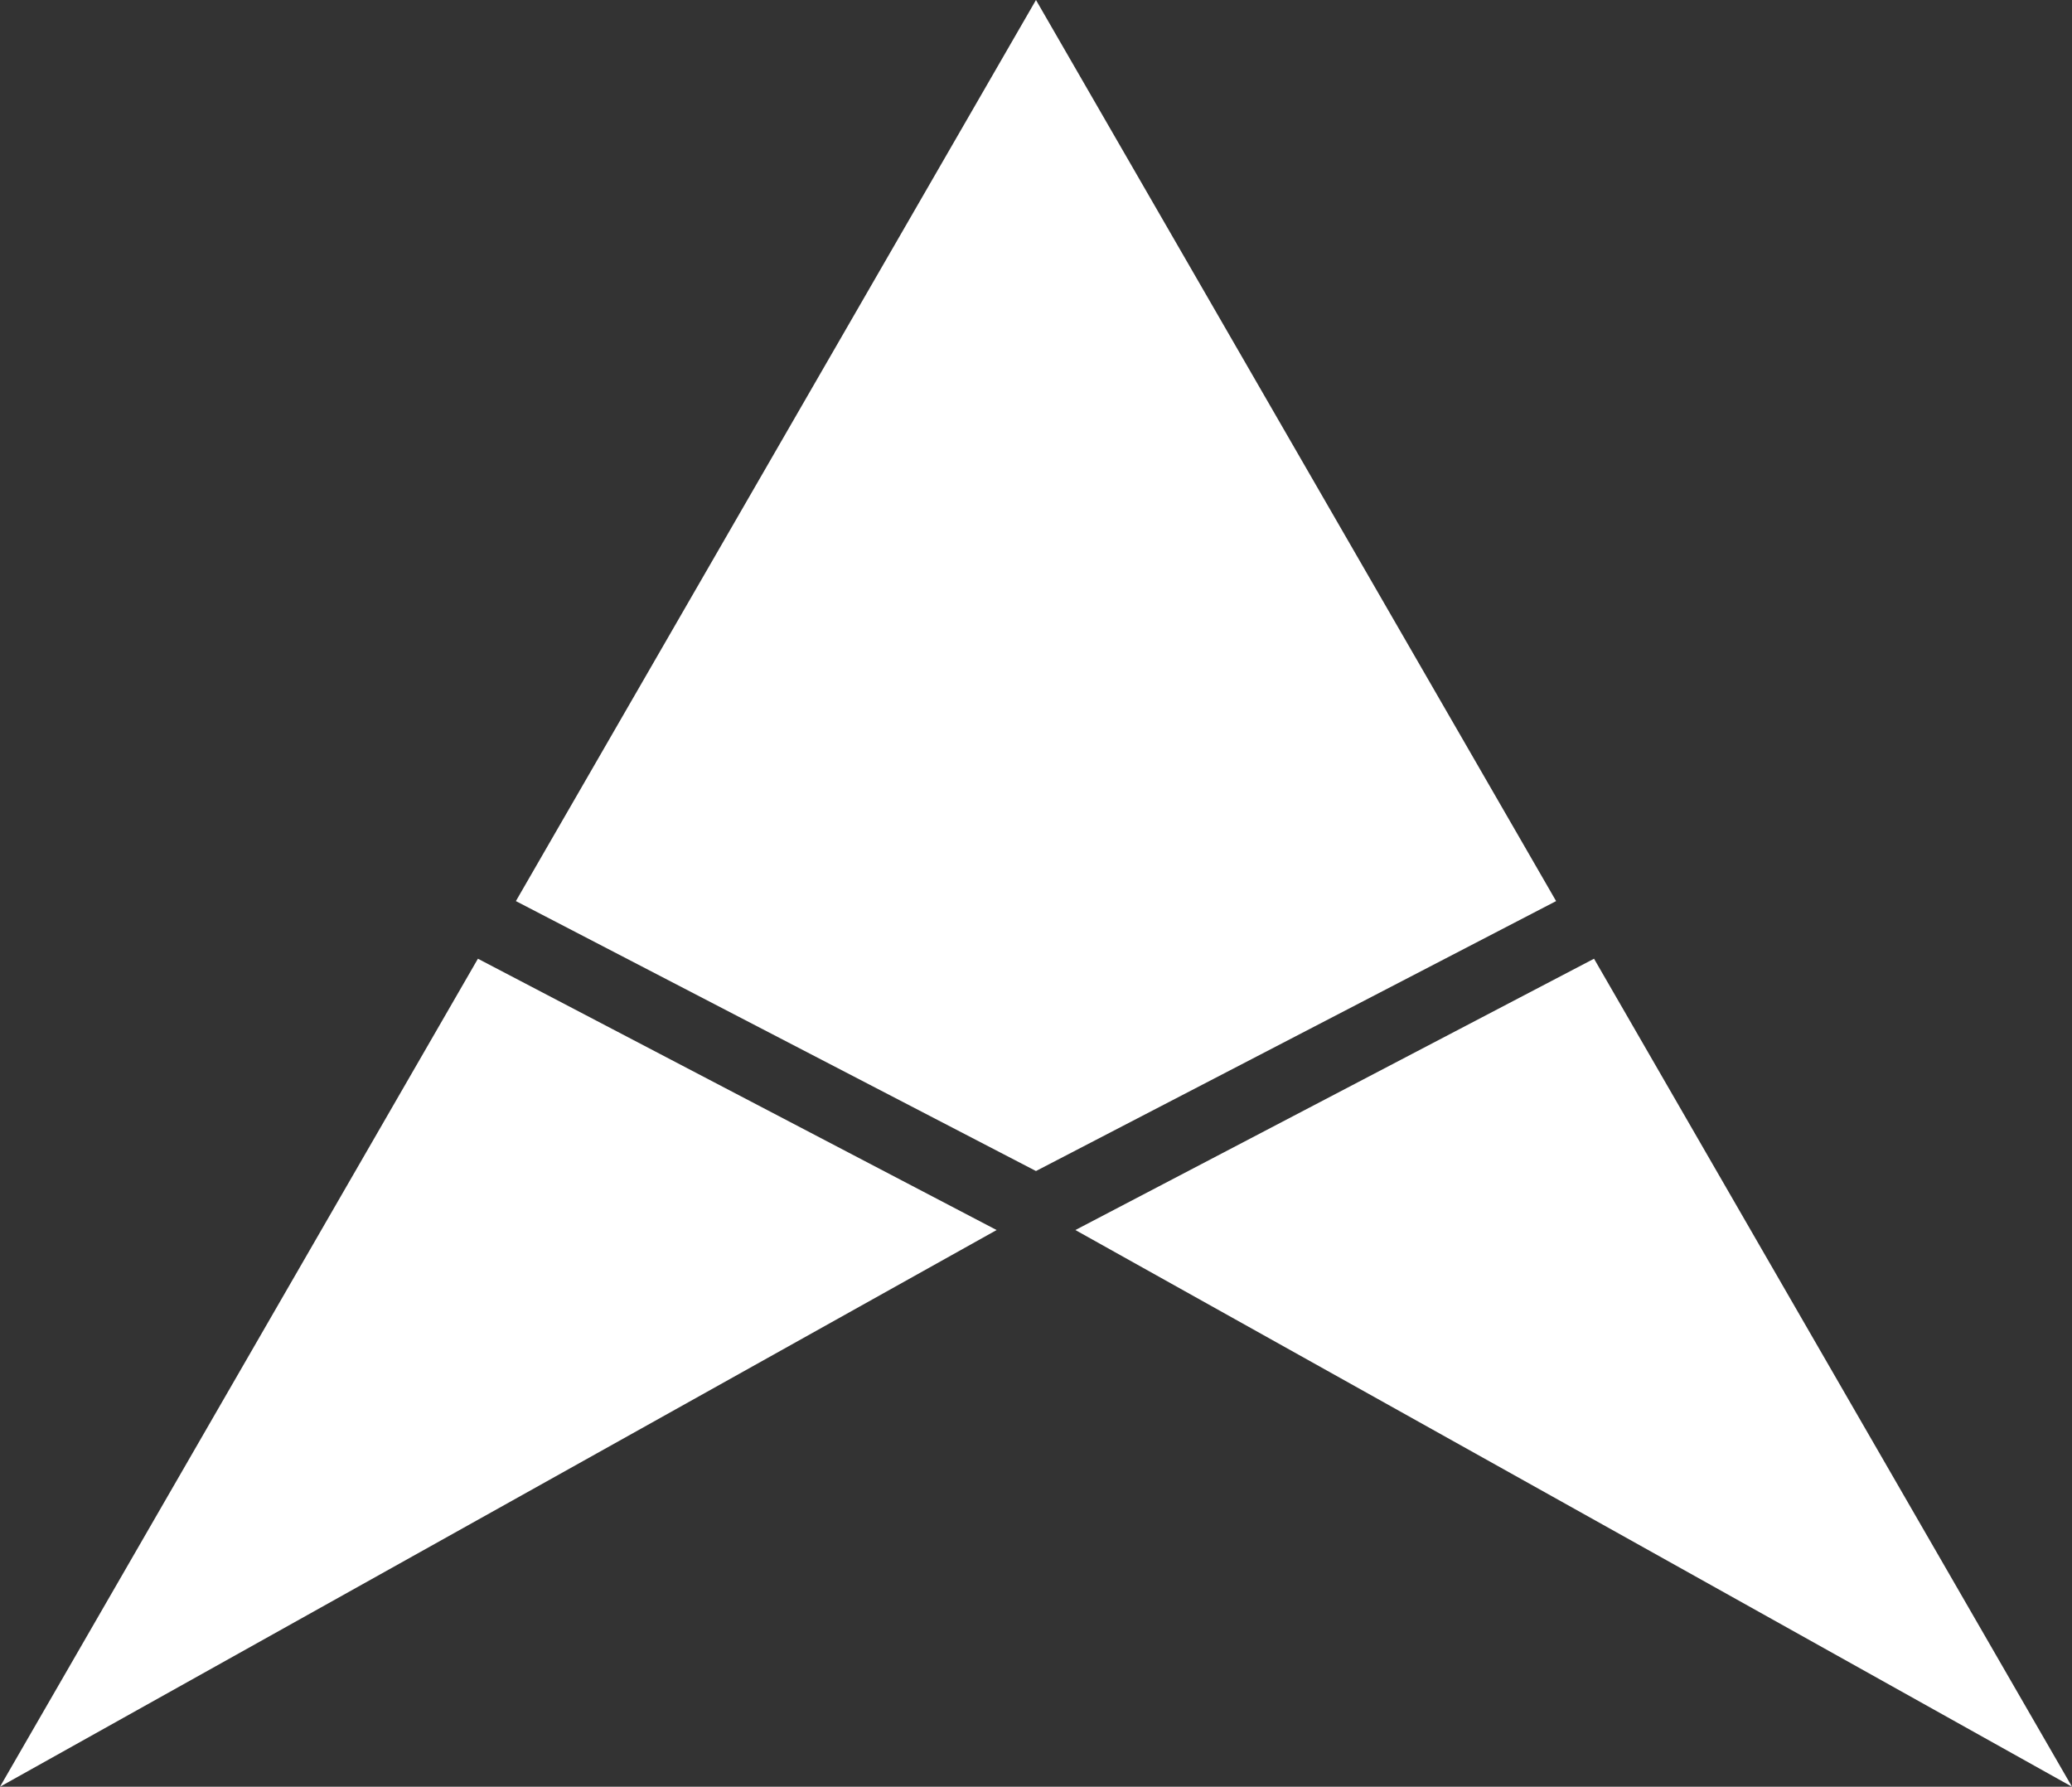 <?xml version="1.0" encoding="UTF-8"?> <!-- Generator: Adobe Illustrator 24.2.1, SVG Export Plug-In . SVG Version: 6.00 Build 0) --> <svg xmlns="http://www.w3.org/2000/svg" xmlns:xlink="http://www.w3.org/1999/xlink" version="1.1" id="Ebene_1" x="0px" y="0px" viewBox="0 0 46.389 40" style="enable-background:new 0 0 46.389 40;" xml:space="preserve"><rect x="0" y="0" width="46.389" height="40" fill="#333333" stroke="none"/> <style type="text/css"> .st0{fill:#FFFFFF;} </style> <g> <polygon class="st0" points="0,40 10.7,21.463 22.313,27.537 "></polygon> <polygon class="st0" points="46.389,40 35.688,21.463 24.076,27.537 "></polygon> <polygon class="st0" points="23.194,0 11.55,20.173 23.194,26.216 34.839,20.173 "></polygon> </g> </svg> 